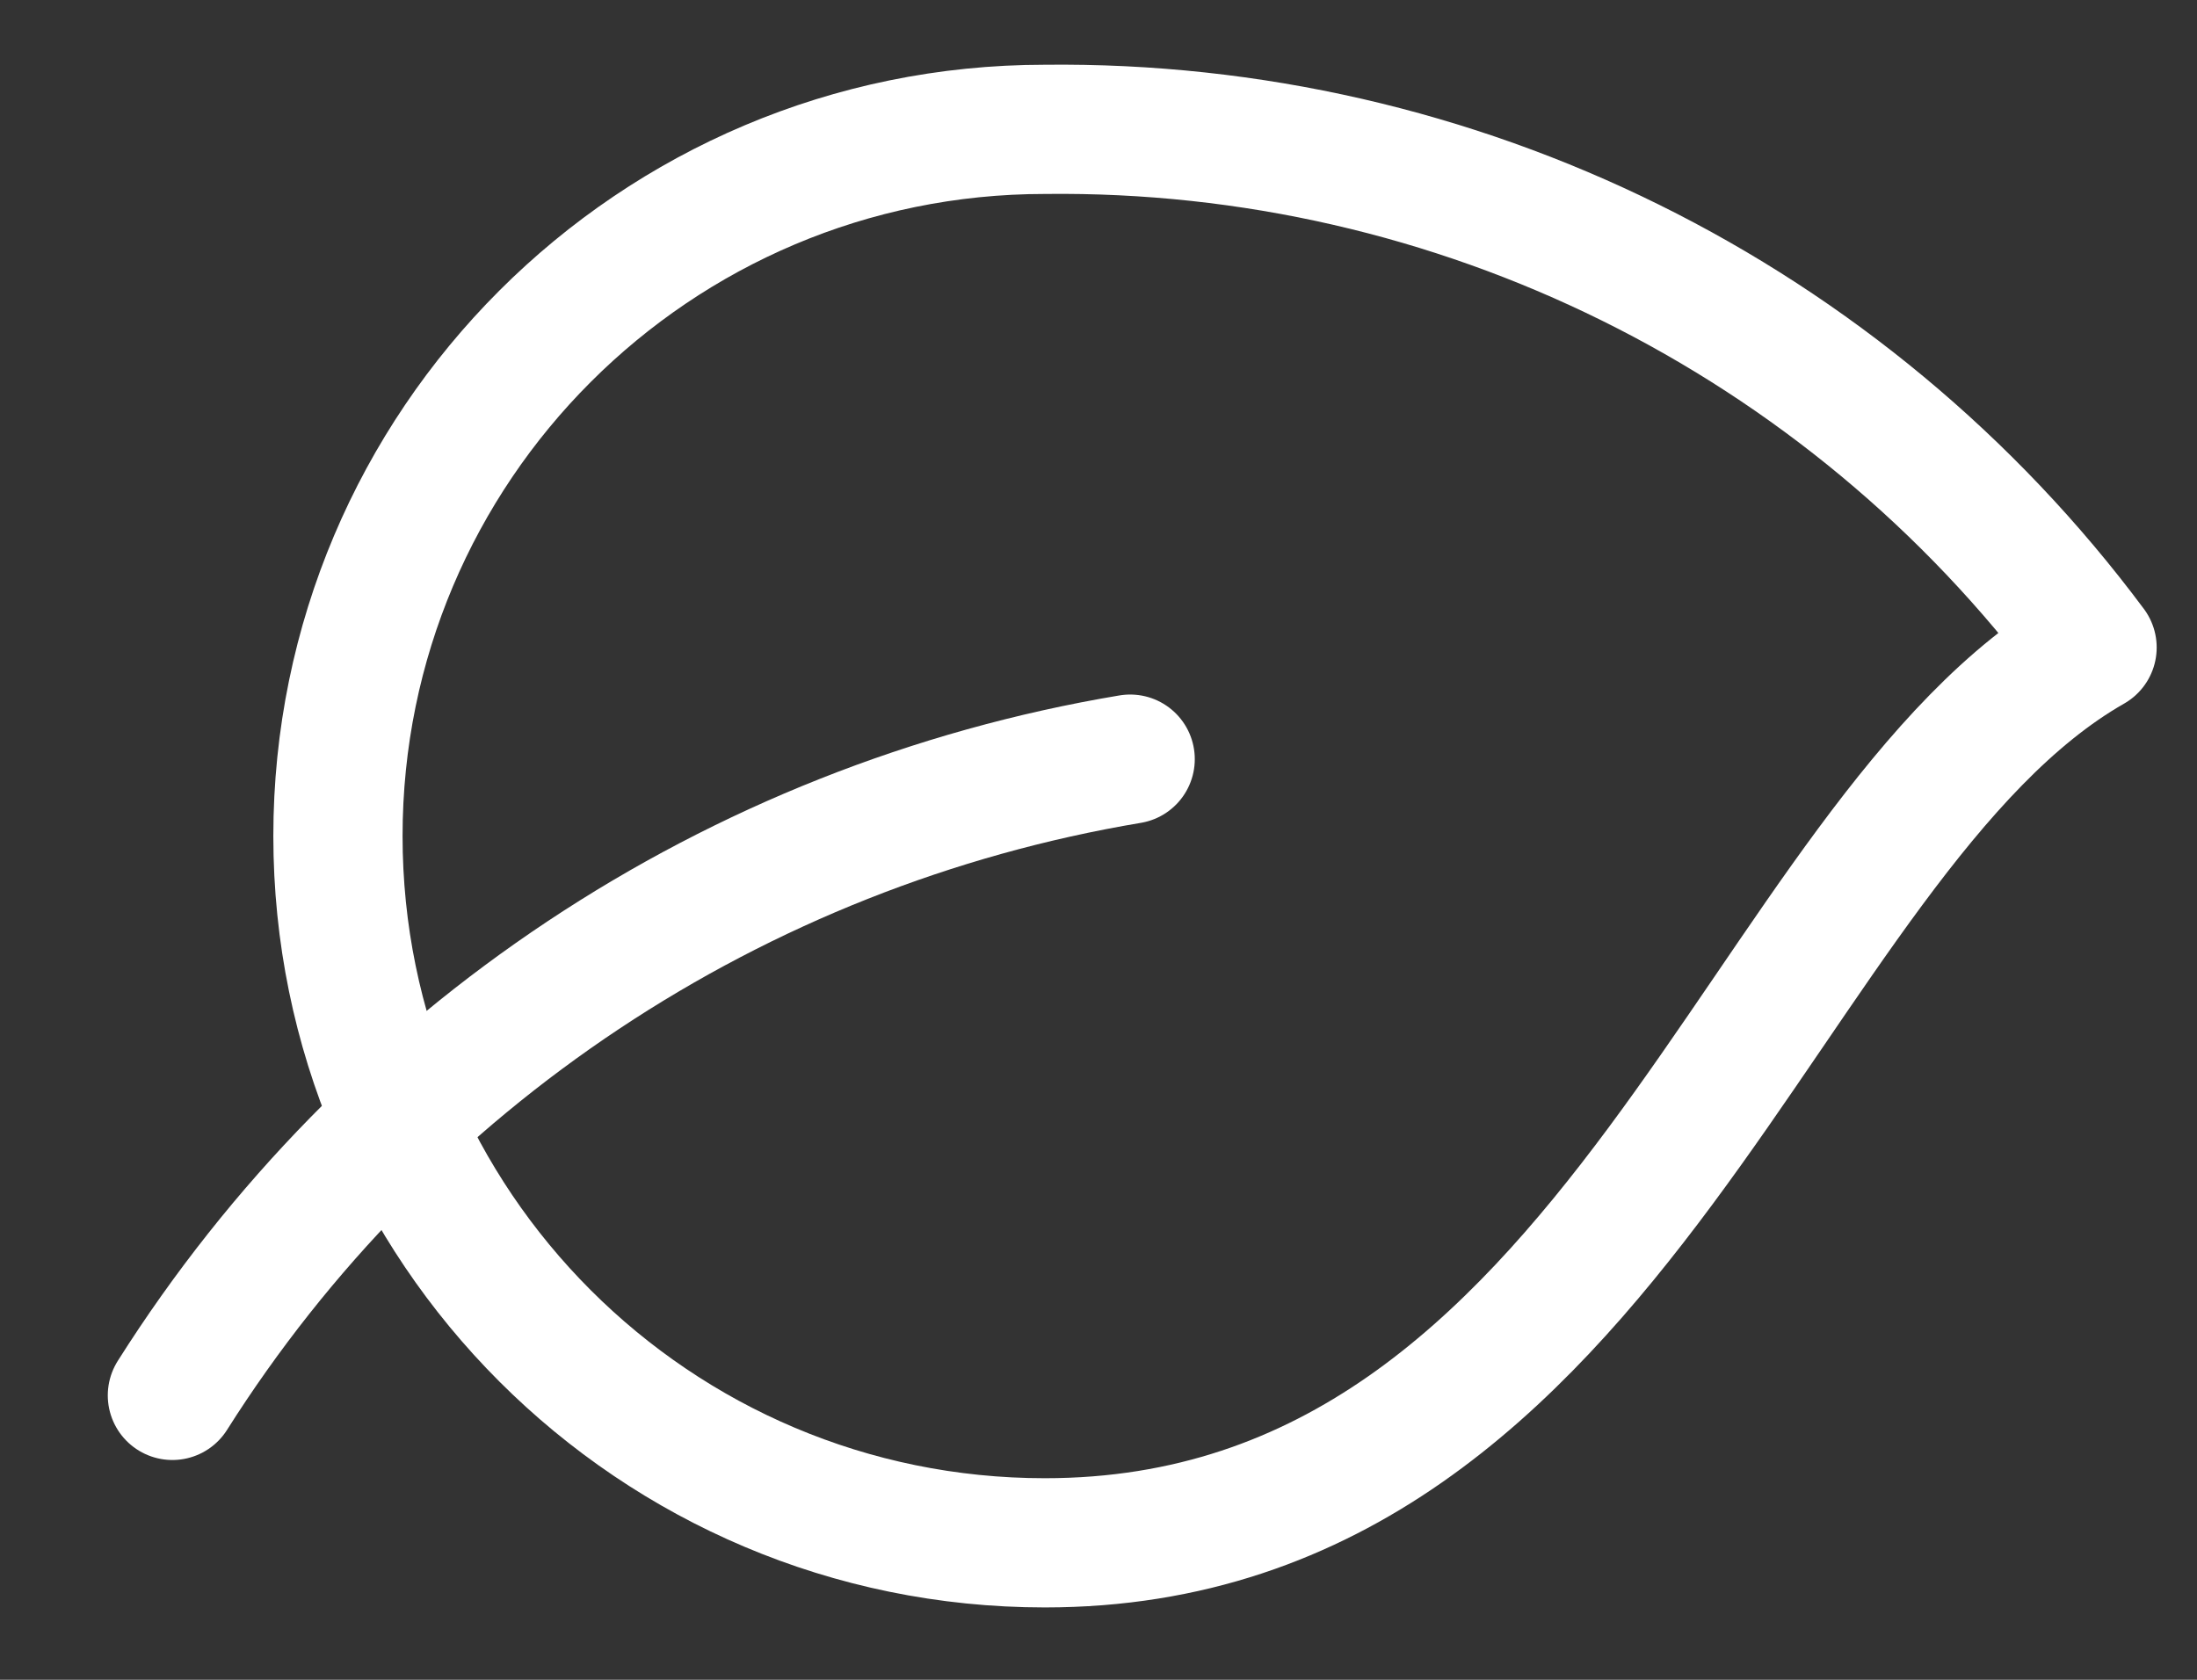 <svg xmlns="http://www.w3.org/2000/svg" fill="none" viewBox="0 0 17 13" height="13" width="17">
<rect x="0" y="0" width="17" height="13" fill="#333333" stroke="none"/>
<g id="Frame 211">
<g id="Group 22">
<path stroke-linejoin="round" stroke-linecap="round" stroke="white" d="M8.085 1.001C5.064 1.001 2.615 3.45 2.615 6.47C2.615 9.491 5.064 11.94 8.085 11.94C12.541 11.94 13.634 6.469 16.188 5.011C14.284 2.454 11.272 0.964 8.085 1.001V1.001Z" clip-rule="evenodd" fill-rule="evenodd" id="Path"></path>
<path stroke-linejoin="round" stroke-linecap="round" stroke="white" d="M8.745 5.875C5.687 6.387 2.991 8.178 1.334 10.799" id="Path_2"></path>
</g>
</g>
</svg>

